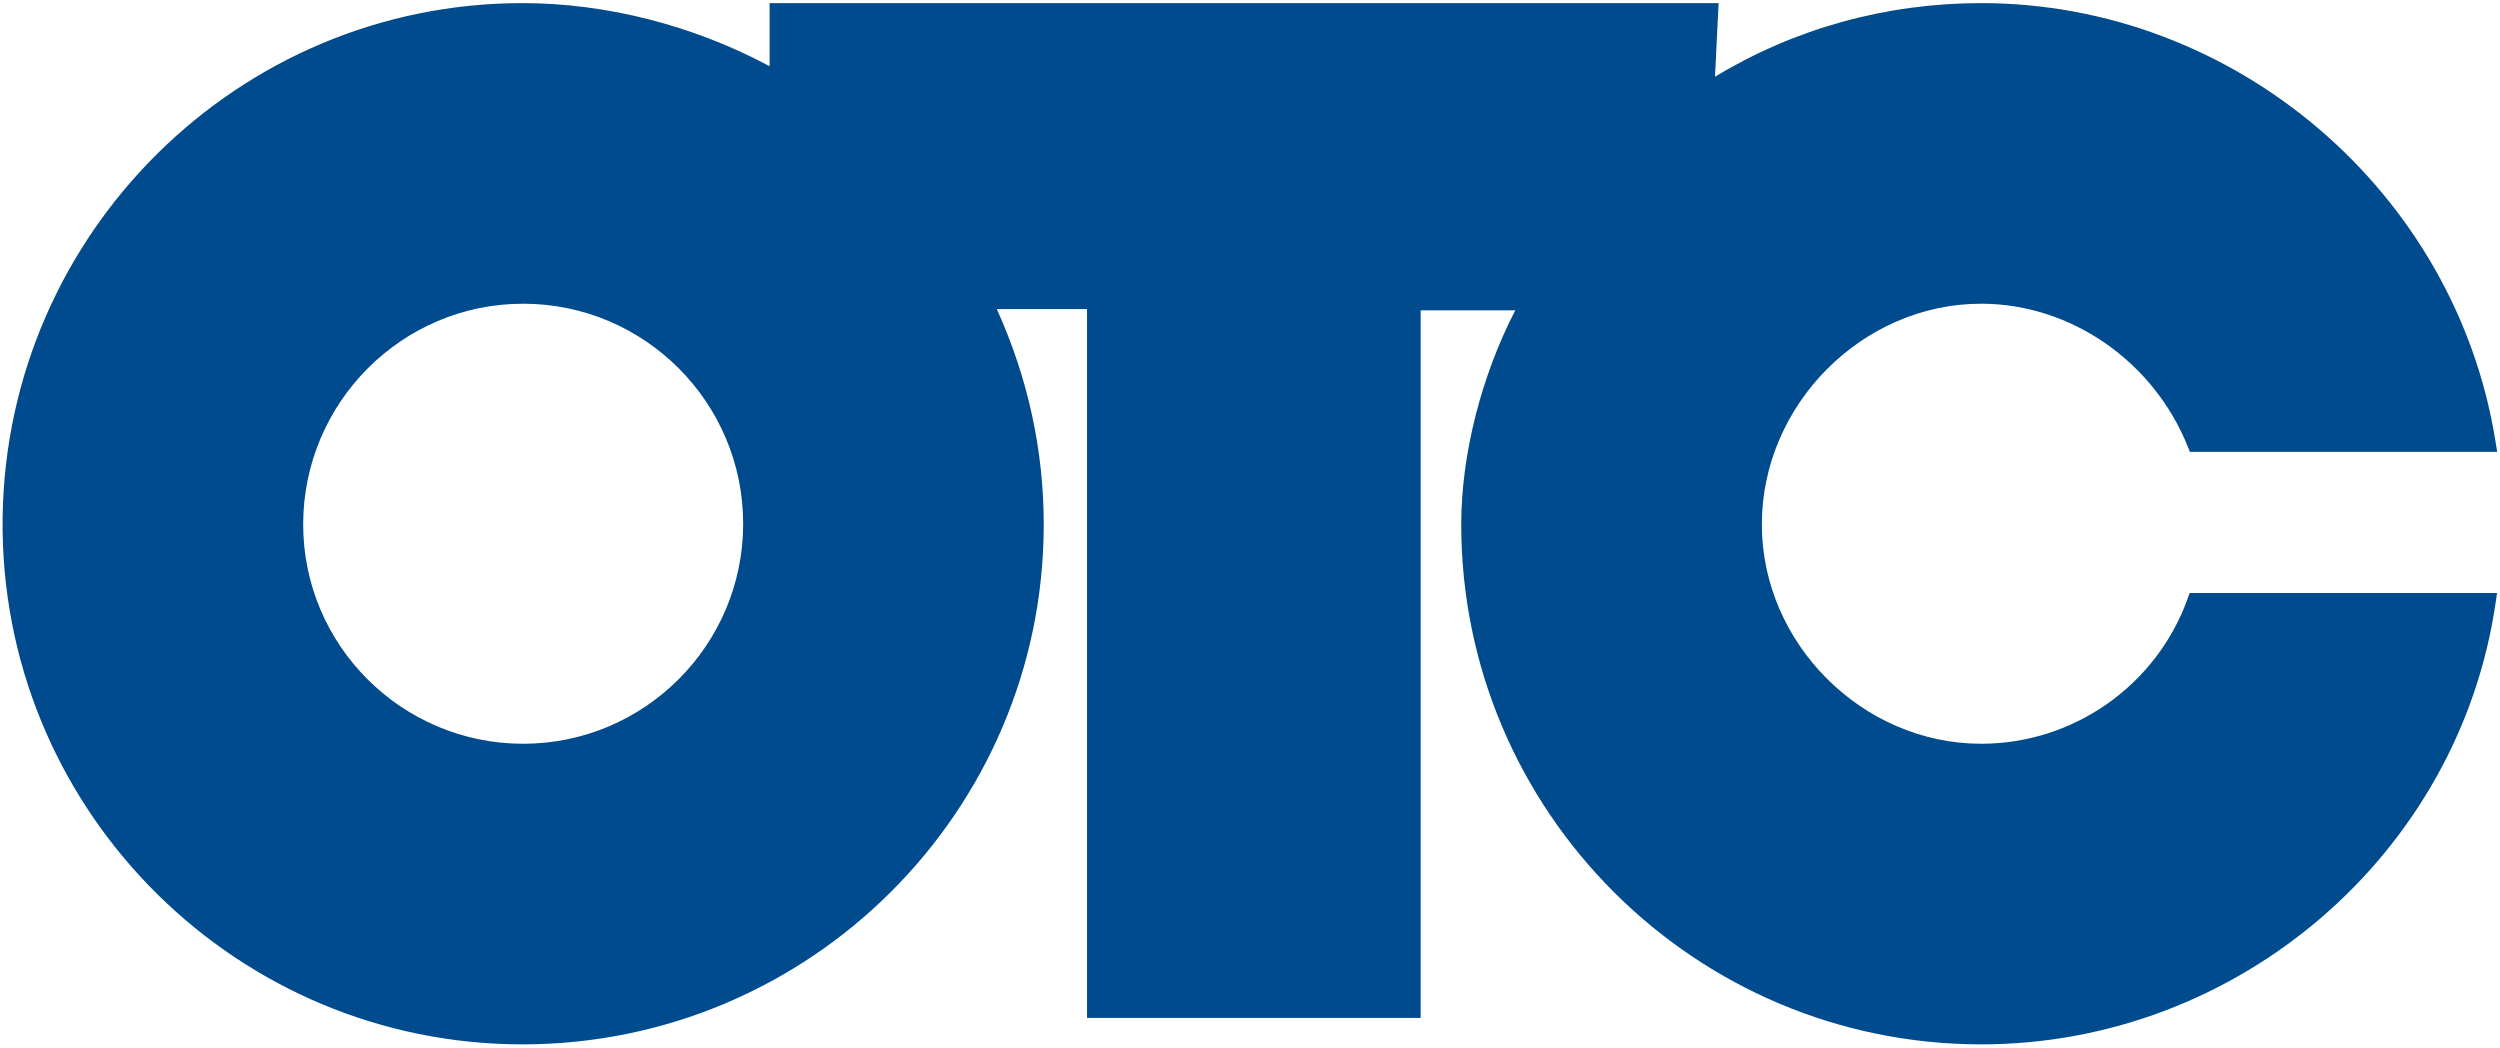 <?xml version="1.0" encoding="UTF-8" standalone="no"?>
<!-- Created with Inkscape (http://www.inkscape.org/) -->

<svg
   width="1000"
   height="419"
   viewBox="0 0 264.583 110.86"
   version="1.1"
   id="svg1"
   xml:space="preserve"
   inkscape:version="1.3.2 (091e20e, 2023-11-25, custom)"
   sodipodi:docname="OTC Tools Logo.svg"
   xmlns:inkscape="http://www.inkscape.org/namespaces/inkscape"
   xmlns:sodipodi="http://sodipodi.sourceforge.net/DTD/sodipodi-0.dtd"
   xmlns="http://www.w3.org/2000/svg"
   xmlns:svg="http://www.w3.org/2000/svg"><sodipodi:namedview
     id="namedview1"
     pagecolor="#ffffff"
     bordercolor="#000000"
     borderopacity="0.25"
     inkscape:showpageshadow="2"
     inkscape:pageopacity="0.0"
     inkscape:pagecheckerboard="0"
     inkscape:deskcolor="#d1d1d1"
     inkscape:document-units="mm"
     inkscape:zoom="1.0343421"
     inkscape:cx="474.69789"
     inkscape:cy="200.61062"
     inkscape:window-width="1920"
     inkscape:window-height="1017"
     inkscape:window-x="-8"
     inkscape:window-y="-8"
     inkscape:window-maximized="1"
     inkscape:current-layer="svg1" /><defs
     id="defs1"><clipPath
       clipPathUnits="userSpaceOnUse"
       id="clipPath28-8"><path
         d="m 0,783 v -95.347 h 103.135 l 31.105,30.83 H 612 V 783 Z"
         transform="translate(-48.956,-742.446)"
         id="path28-2" /></clipPath></defs><g
     inkscape:label="Lapis 1"
     inkscape:groupmode="layer"
     id="layer1" /><g
     id="g3"
     style="fill:#004b8d;fill-opacity:1"
     transform="matrix(2.59,0,0,2.59,2281.519,-574.66)"><path
       id="path27-3"
       d="m 0,0 c 3.719,0 6.744,-3.026 6.744,-6.745 0,-3.719 -3.025,-6.744 -6.744,-6.744 -3.718,0 -6.743,3.016 -6.743,6.723 C -6.743,-3.035 -3.718,0 0,0 m 51.027,-9.032 c -0.955,-2.666 -3.5,-4.457 -6.332,-4.457 -3.645,0 -6.724,3.079 -6.724,6.723 0,3.668 3.079,6.766 6.724,6.766 2.74,0 5.286,-1.762 6.335,-4.385 l 0.063,-0.156 h 9.419 l -0.046,0.288 C 59.257,3.425 52.477,9.215 44.695,9.215 c -2.913,0 -5.723,-0.779 -8.16,-2.257 l 0.111,2.257 H 7.555 V 7.28 C 5.224,8.53 2.551,9.215 -0.02,9.215 c -8.705,0 -15.802,-7.034 -15.936,-15.731 l -0.002,-0.499 h 0.002 c 0.134,-8.674 7.231,-15.689 15.936,-15.689 8.81,0 15.978,7.15 15.978,15.938 0,2.274 -0.484,4.493 -1.439,6.603 h 2.766 v -21.73 h 10.227 v 21.69 h 2.901 c -1.042,-2.009 -1.657,-4.43 -1.657,-6.563 0,-8.788 7.15,-15.938 15.939,-15.938 7.871,0 14.652,5.826 15.772,13.552 l 0.041,0.285 h -9.422 z"
       style="fill:#004b8d;fill-opacity:1;fill-rule:nonzero;stroke:none"
       transform="matrix(1.333,0,0,-1.333,-859.518,234.287)"
       clip-path="url(#clipPath28-8)" /></g></svg>

